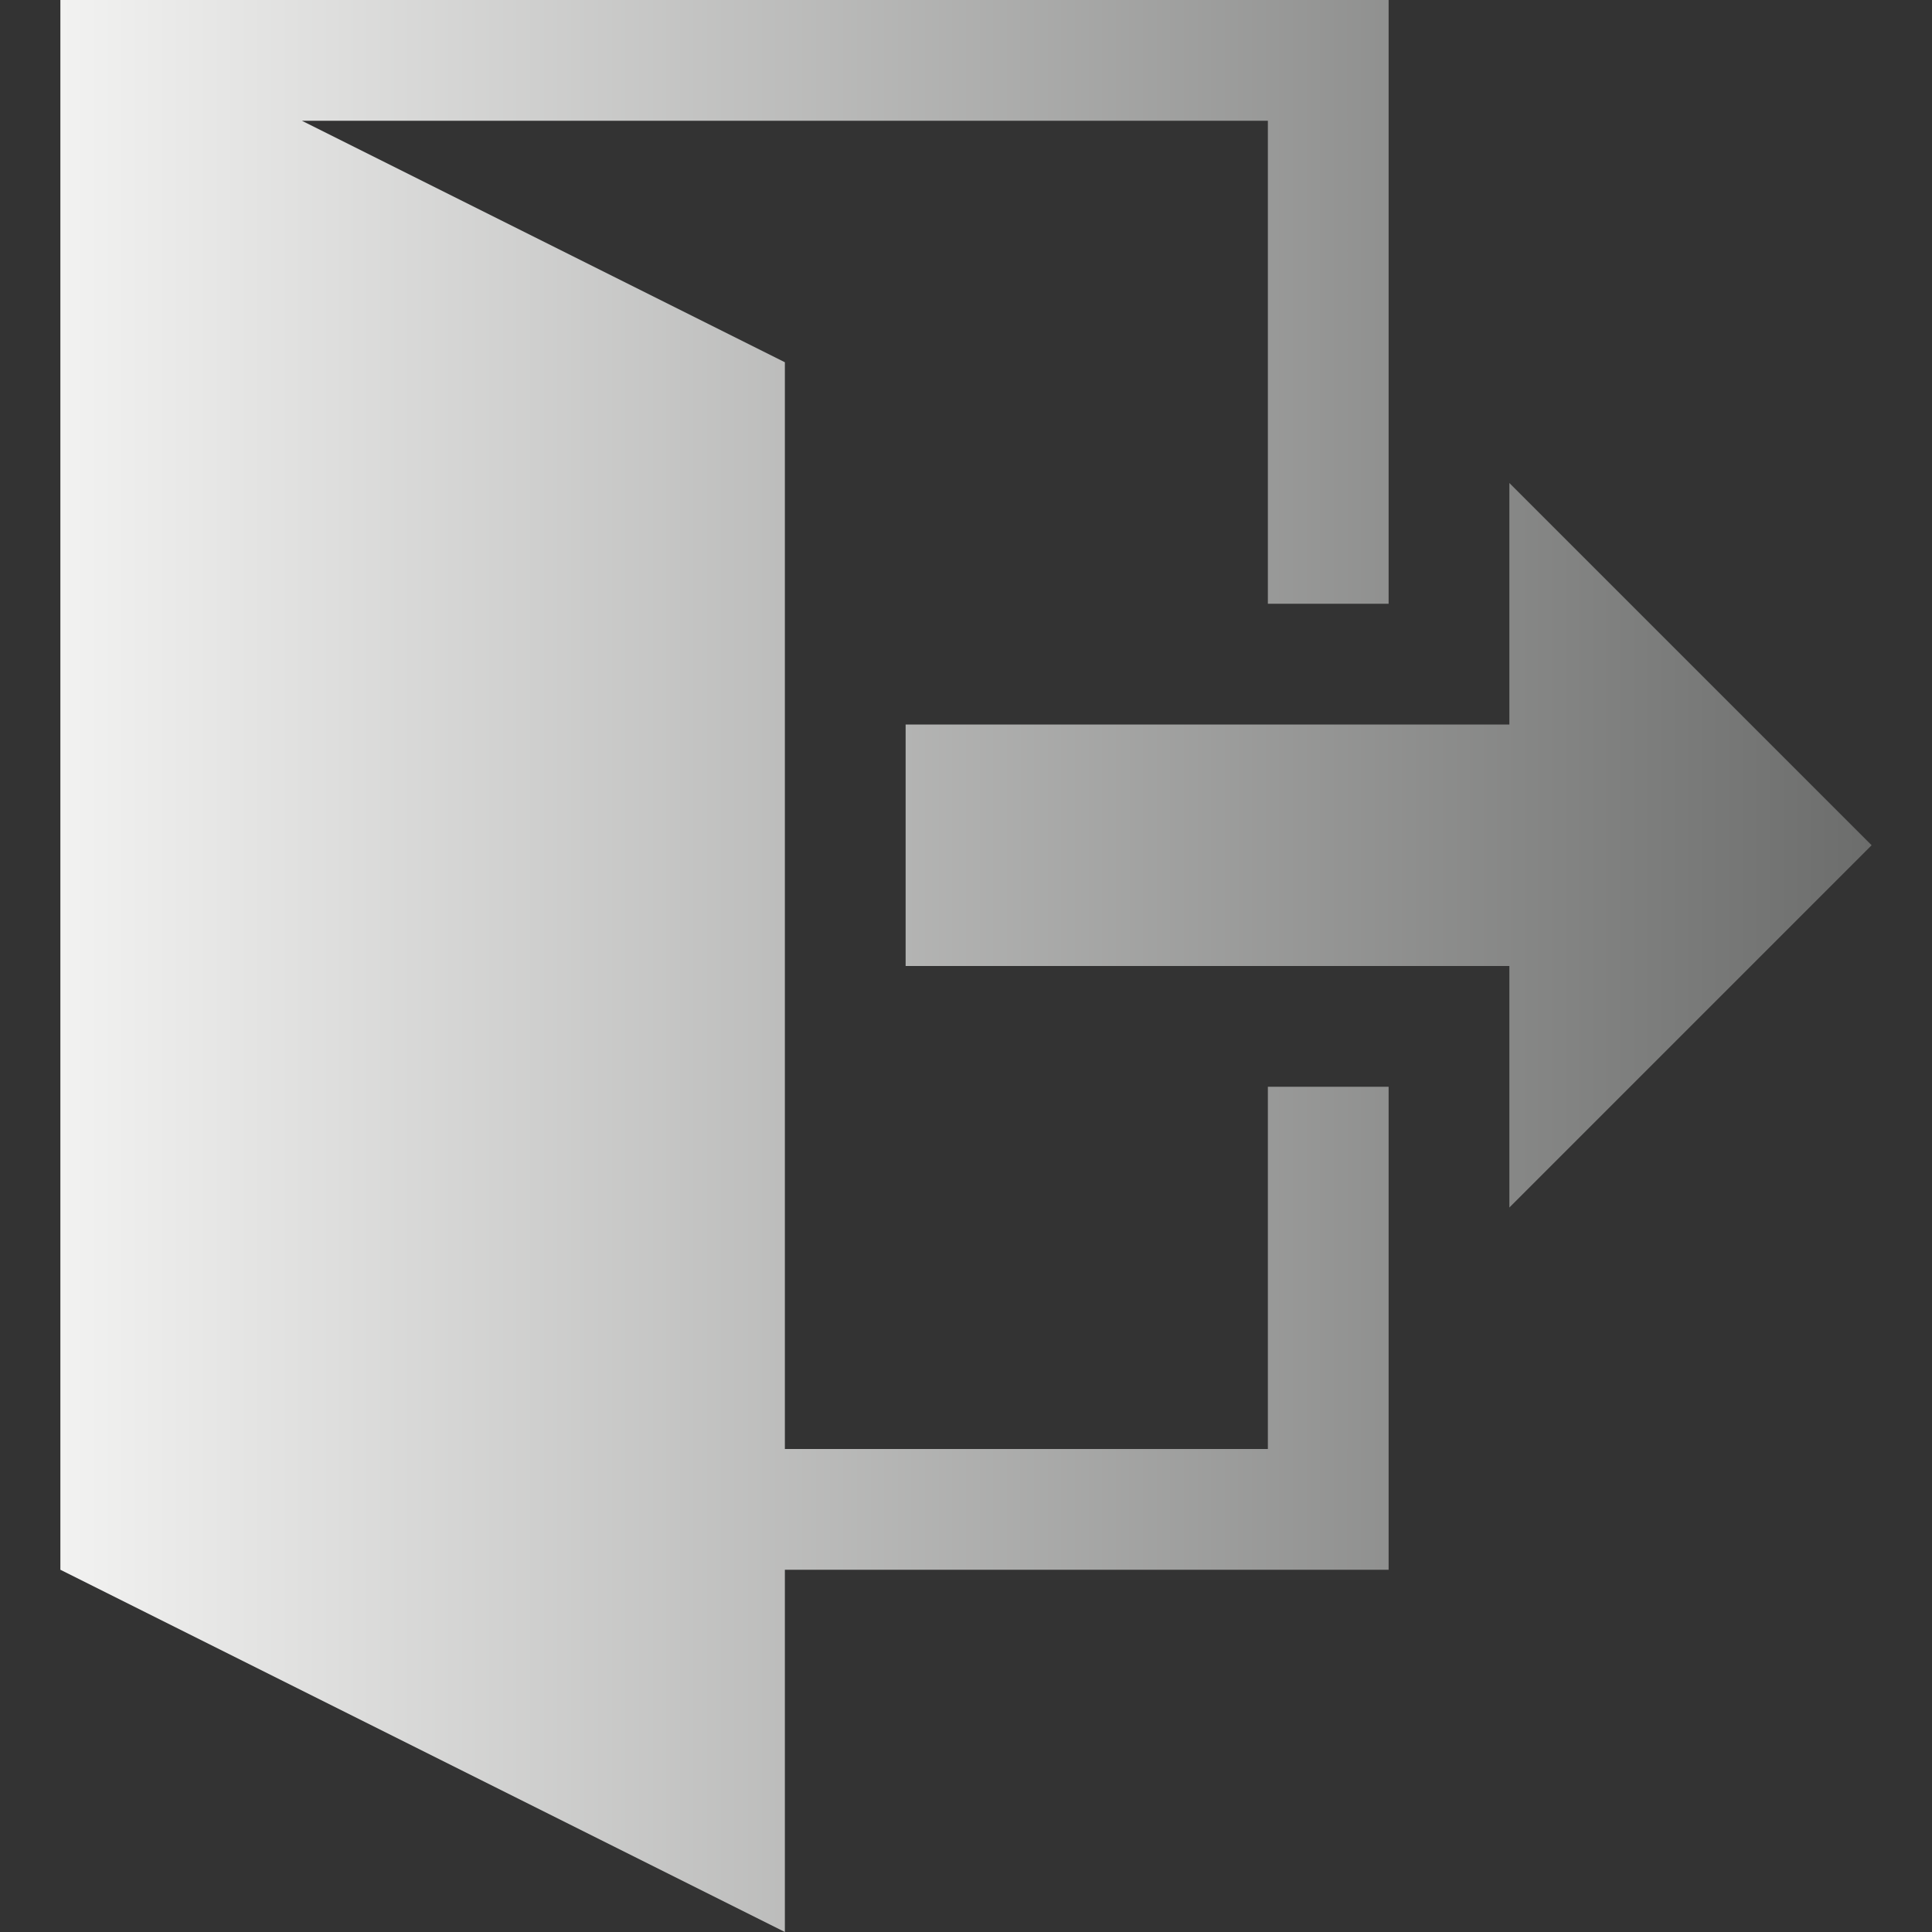 <?xml version="1.0" encoding="UTF-8"?>
<!DOCTYPE svg PUBLIC "-//W3C//DTD SVG 1.1//EN" "http://www.w3.org/Graphics/SVG/1.1/DTD/svg11.dtd">
<svg version="1.1" xmlns="http://www.w3.org/2000/svg" xmlns:xlink="http://www.w3.org/1999/xlink" x="0" y="0" width="24" height="24" viewBox="0, 0, 24, 24">
  <rect x="0" y="0" width="24" height="24" fill="#333333" stroke="none"/>
  <defs>
    <linearGradient id="Gradient_1" gradientUnits="userSpaceOnUse" x1="0.75" y1="12" x2="23.249" y2="12">
      <stop offset="0" stop-color="#F2F2F1"/>
      <stop offset="1" stop-color="#6C6D6C"/>
    </linearGradient>
  </defs>
  <g id="Layer_1">
    <path d="M18.75,15 L18.75,12 L11.25,12 L11.25,9 L18.75,9 L18.75,6 L23.25,10.5 L18.75,15 z M17.25,13.5 L17.25,19.5 L9.75,19.5 L9.75,24 L0.75,19.5 L0.75,0 L17.25,0 L17.25,7.5 L15.75,7.5 L15.75,1.5 L3.75,1.5 L9.75,4.5 L9.75,18 L15.75,18 L15.75,13.5 L17.25,13.5 z" fill="url(#Gradient_1)"/>
  </g>
</svg>
